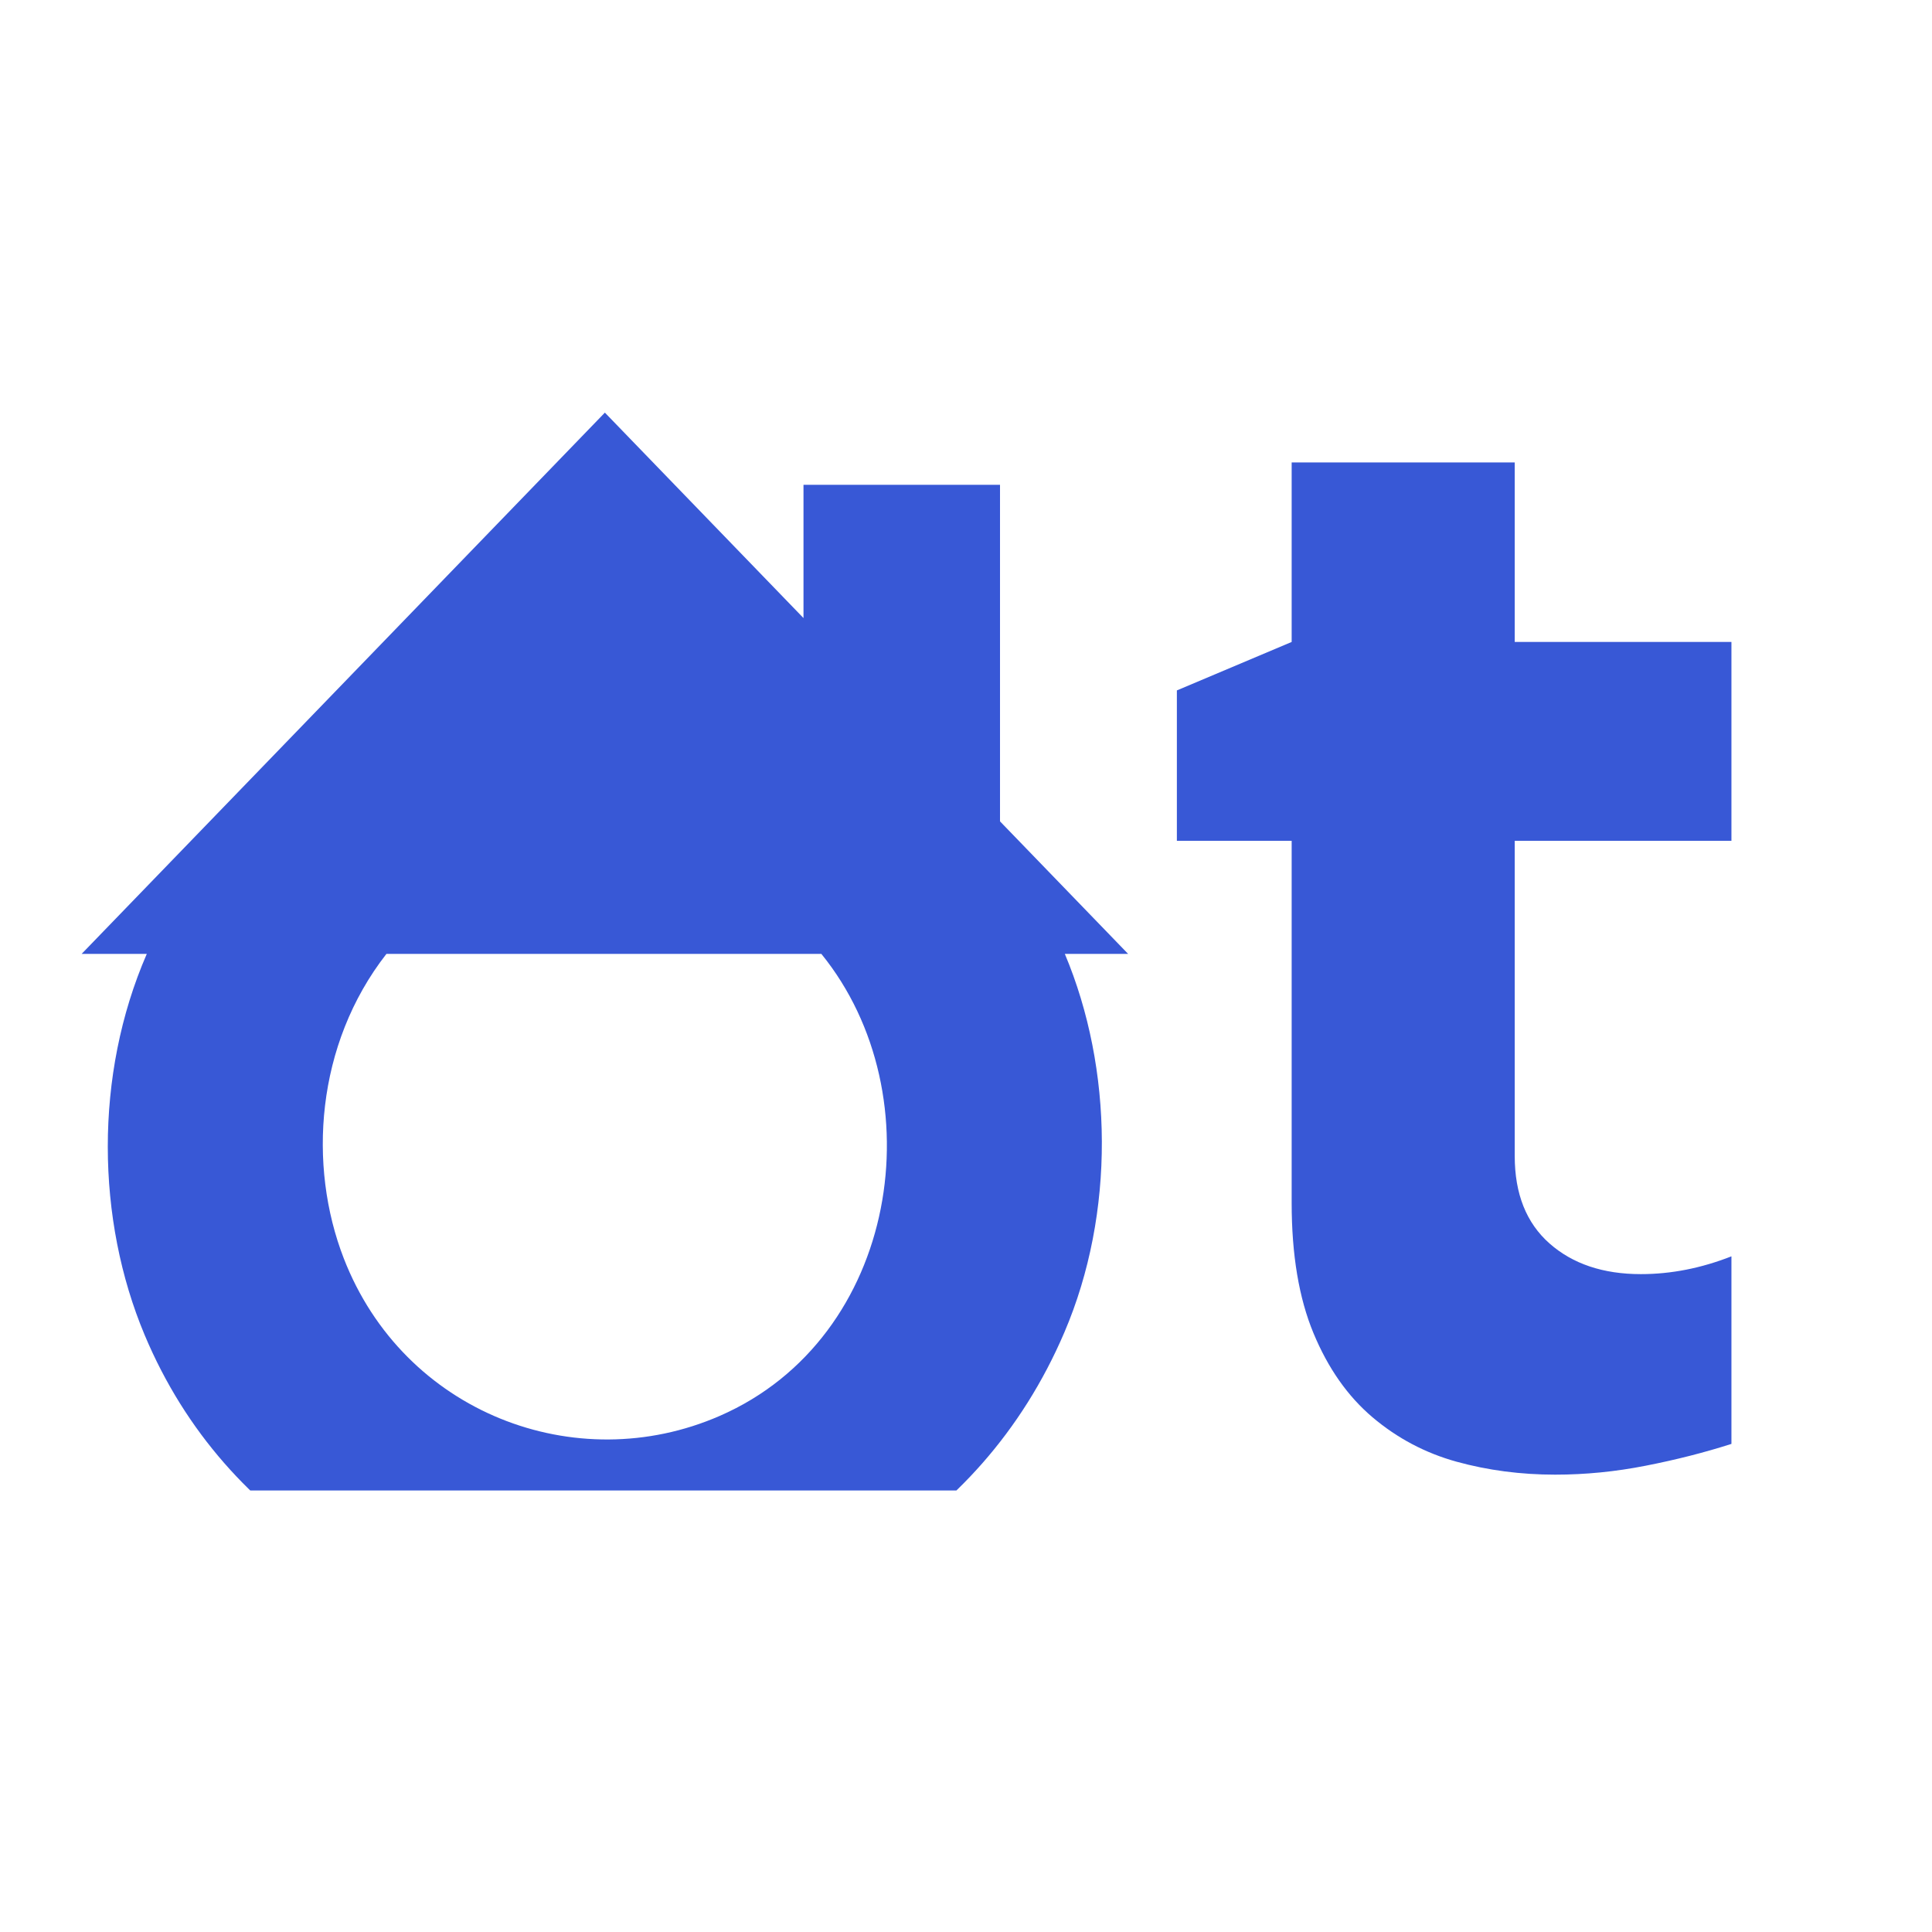 <svg xmlns="http://www.w3.org/2000/svg" xmlns:xlink="http://www.w3.org/1999/xlink" width="500" zoomAndPan="magnify" viewBox="0 0 375 375" height="500" preserveAspectRatio="xMidYMid meet" version="1.0"><defs><g/><clipPath id="0f8283c4ee"><path d="M 15.719 80 L 218.969 80 L 218.969 289.297 L 15.719 289.297 Z M 15.719 80 " clip-rule="nonzero"/></clipPath></defs><g clip-path="url(#0f8283c4ee)"><path fill="#3858d6" d="M 139.699 274.824 C 111.773 287.012 78.336 274.211 66.719 244.23 C 59.754 226.285 61.25 202.781 75.004 185.152 L 159.426 185.152 C 181.723 212.602 174.43 259.684 139.699 274.824 Z M 194.102 94.102 L 155.957 94.102 L 155.957 119.965 C 148.203 111.938 127.348 90.363 117.406 80.09 C 115.488 82.078 38.953 161.25 15.844 185.152 L 28.492 185.152 C 18.262 208.656 18.672 236.746 28.086 259.141 C 59.715 334.488 173.465 336.105 206.59 258.621 C 216.504 235.441 216.055 207.418 206.684 185.152 L 218.969 185.152 L 194.102 159.426 L 194.102 94.102 " fill-opacity="1" fill-rule="nonzero"/></g><g fill="#3858d6" fill-opacity="1"><g transform="translate(222.461, 280.26)"><g><path d="M 71.547 -55.859 C 71.547 -48.535 73.797 -42.883 78.297 -38.906 C 82.797 -34.938 88.707 -32.953 96.031 -32.953 C 101.883 -32.953 107.742 -34.102 113.609 -36.406 L 113.609 0 C 108.379 1.676 102.832 3.086 96.969 4.234 C 91.113 5.391 85.258 5.969 79.406 5.969 C 72.707 5.969 66.32 5.129 60.25 3.453 C 54.188 1.773 48.75 -1.098 43.938 -5.172 C 39.125 -9.254 35.305 -14.695 32.484 -21.5 C 29.66 -28.301 28.25 -36.723 28.25 -46.766 L 28.25 -117.062 L 5.969 -117.062 L 5.969 -146.25 L 28.25 -155.656 L 28.25 -190.5 L 71.547 -190.5 L 71.547 -155.656 L 113.609 -155.656 L 113.609 -117.062 L 71.547 -117.062 Z M 71.547 -55.859 "/></g></g></g></svg>